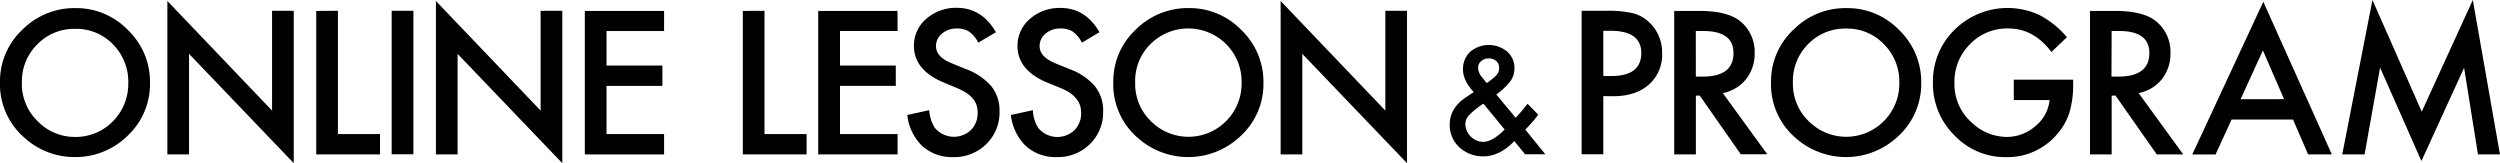 <svg xmlns="http://www.w3.org/2000/svg" width="644.68" height="42.08" viewBox="0 0 644.68 42.08">
  <g id="レイヤー_2" data-name="レイヤー 2">
    <g id="design">
      <g>
        <path d="M0,21.14A18.15,18.15,0,0,1,5.73,7.7,18.89,18.89,0,0,1,19.46,2.09,18.52,18.52,0,0,1,33,7.75a18.5,18.5,0,0,1,5.68,13.6A18.21,18.21,0,0,1,33,34.91,19.12,19.12,0,0,1,19.17,40.5a19.11,19.11,0,0,1-12.88-5A18.2,18.2,0,0,1,0,21.14Zm5.64.07a13.39,13.39,0,0,0,4.12,10.1,13.26,13.26,0,0,0,9.48,4,13.36,13.36,0,0,0,9.84-4,13.65,13.65,0,0,0,4-9.94,13.6,13.6,0,0,0-3.95-9.93,13.09,13.09,0,0,0-9.75-4,13.19,13.19,0,0,0-9.76,4A13.4,13.4,0,0,0,5.64,21.21Z"/>
        <path d="M43.16,39.82V.26l27,28.26V2.78h5.59v39.3l-27-28.19V39.82Z"/>
        <path d="M87.14,2.78V34.57H98v5.25H81.55v-37Z"/>
        <path d="M106.61,2.78v37H101v-37Z"/>
        <path d="M112.41,39.82V.26l27,28.26V2.78H145v39.3L118,13.89V39.82Z"/>
        <path d="M171.25,8H156.4v8.9h14.41v5.25H156.4V34.57h14.85v5.25H150.81v-37h20.44Z"/>
        <path d="M197.14,2.78V34.57H208v5.25H191.55v-37Z"/>
        <path d="M231.46,8H216.61v8.9H231v5.25H216.61V34.57h14.85v5.25H211v-37h20.44Z"/>
        <path d="M256.82,8.3,252.28,11a7.73,7.73,0,0,0-2.42-2.88,5.66,5.66,0,0,0-3.09-.77,5.73,5.73,0,0,0-3.87,1.32,4.09,4.09,0,0,0-1.53,3.26q0,2.72,4,4.37l3.69,1.51a15.81,15.81,0,0,1,6.6,4.45,10,10,0,0,1,2.09,6.44,11.33,11.33,0,0,1-3.41,8.45,11.69,11.69,0,0,1-8.52,3.36,11.4,11.4,0,0,1-8-2.86,13.14,13.14,0,0,1-3.86-8l5.66-1.24A9.58,9.58,0,0,0,241,32.87a6.38,6.38,0,0,0,9.38.65,6.08,6.08,0,0,0,1.73-4.44,6.23,6.23,0,0,0-.3-2,5,5,0,0,0-.94-1.66A7.5,7.5,0,0,0,249.26,24a15.65,15.65,0,0,0-2.4-1.26l-3.57-1.49q-7.6-3.21-7.61-9.4a9,9,0,0,1,3.19-7,11.58,11.58,0,0,1,7.94-2.83Q253.22,2.06,256.82,8.3Z"/>
        <path d="M283.52,8.3,279,11a7.73,7.73,0,0,0-2.42-2.88,5.66,5.66,0,0,0-3.09-.77,5.73,5.73,0,0,0-3.87,1.32,4.09,4.09,0,0,0-1.53,3.26q0,2.72,4,4.37l3.69,1.51a15.81,15.81,0,0,1,6.6,4.45,10,10,0,0,1,2.09,6.44,11.33,11.33,0,0,1-3.41,8.45,11.69,11.69,0,0,1-8.52,3.36,11.4,11.4,0,0,1-8-2.86,13.14,13.14,0,0,1-3.86-8l5.66-1.24a9.58,9.58,0,0,0,1.34,4.51,6.38,6.38,0,0,0,9.38.65,6.08,6.08,0,0,0,1.73-4.44,6.23,6.23,0,0,0-.3-2,5,5,0,0,0-.94-1.66A7.5,7.5,0,0,0,276,24a15.65,15.65,0,0,0-2.4-1.26L270,21.28q-7.61-3.21-7.61-9.4a9,9,0,0,1,3.19-7,11.58,11.58,0,0,1,7.94-2.83Q279.91,2.06,283.52,8.3Z"/>
        <path d="M287.09,21.14A18.15,18.15,0,0,1,292.82,7.7a18.88,18.88,0,0,1,13.72-5.61,18.49,18.49,0,0,1,13.58,5.66,18.51,18.51,0,0,1,5.69,13.6,18.21,18.21,0,0,1-5.71,13.56,19.57,19.57,0,0,1-26.73.62A18.19,18.19,0,0,1,287.09,21.14Zm5.64.07a13.39,13.39,0,0,0,4.12,10.1,13.67,13.67,0,0,0,19.32-.07,13.65,13.65,0,0,0,4-9.94,13.56,13.56,0,0,0-4-9.93,13.81,13.81,0,0,0-19.5,0A13.36,13.36,0,0,0,292.73,21.21Z"/>
        <path d="M330.24,39.82V.26l27,28.26V2.78h5.59v39.3l-27-28.19V39.82Z"/>
        <path d="M385.85,24.37l5,6,.16-.18c.54-.58,1.05-1.16,1.53-1.72s.94-1.14,1.38-1.71l2.74,2.8q-.51.72-1.32,1.68c-.55.63-1.2,1.37-2,2.19l5.15,6.35h-5.22l-2.77-3.4c-2.54,2.63-5.19,3.94-7.93,3.94A9,9,0,0,1,376.35,38a7.75,7.75,0,0,1-2.51-5.87q0-4.16,4-6.91L379.65,24l.12-.09c.06,0,.15-.11.25-.2-1.83-1.95-2.75-3.88-2.75-5.77a6,6,0,0,1,1.84-4.57,7.42,7.42,0,0,1,9.55-.06,5.59,5.59,0,0,1,1.87,4.32,5.55,5.55,0,0,1-1,3.26A17.53,17.53,0,0,1,385.85,24.37Zm-3.32,2.36-.24.16a20.8,20.8,0,0,0-3.51,2.86,3.47,3.47,0,0,0-.91,2.28,4.74,4.74,0,0,0,4.55,4.56c1.62,0,3.48-1.07,5.59-3.19Zm.89-5.31.35-.25c.58-.45,1.07-.83,1.45-1.16a5.3,5.3,0,0,0,.83-.84,2.51,2.51,0,0,0,.54-1.64,2.3,2.3,0,0,0-.74-1.78,2.76,2.76,0,0,0-2-.68,2.71,2.71,0,0,0-1.91.7,2.14,2.14,0,0,0-.78,1.71,3.8,3.8,0,0,0,1,2.41l1,1.26Z"/>
        <path d="M413.45,24.78v15h-5.59v-37h6.33a28.58,28.58,0,0,1,7,.65,9.37,9.37,0,0,1,4.22,2.45,10.54,10.54,0,0,1,3.2,7.87,10.17,10.17,0,0,1-3.41,8.06q-3.41,3-9.19,3Zm0-5.18h2.09q7.69,0,7.7-5.93,0-5.73-7.94-5.73h-1.85Z"/>
        <path d="M444.26,24l11.47,15.78H448.9L438.32,24.66h-1V39.82h-5.59v-37h6.55q7.34,0,10.6,2.76a10.14,10.14,0,0,1,3.6,8.11,10.51,10.51,0,0,1-2.26,6.77A10.06,10.06,0,0,1,444.26,24Zm-6.95-4.25h1.77q7.95,0,7.94-6.07Q447,8,439.3,8h-2Z"/>
        <path d="M456.7,21.14A18.16,18.16,0,0,1,462.44,7.7a18.87,18.87,0,0,1,13.72-5.61,18.51,18.51,0,0,1,13.58,5.66,18.51,18.51,0,0,1,5.69,13.6,18.24,18.24,0,0,1-5.71,13.56,19.57,19.57,0,0,1-26.73.62A18.2,18.2,0,0,1,456.7,21.14Zm5.64.07a13.4,13.4,0,0,0,4.13,10.1,13.66,13.66,0,0,0,19.31-.07,13.66,13.66,0,0,0,4-9.94,13.56,13.56,0,0,0-4-9.93,13.05,13.05,0,0,0-9.74-4,13.2,13.2,0,0,0-9.77,4A13.4,13.4,0,0,0,462.34,21.21Z"/>
        <path d="M519.3,20.54h15.31v1.22a25.13,25.13,0,0,1-1,7.39,15.65,15.65,0,0,1-3.24,5.56,16.73,16.73,0,0,1-13.12,5.81A18,18,0,0,1,504,34.91a18.6,18.6,0,0,1-5.55-13.53A18.56,18.56,0,0,1,504,7.7a19.46,19.46,0,0,1,21.83-3.86A23.28,23.28,0,0,1,533,9.6l-4,3.81q-4.56-6.08-11.11-6.07A13.25,13.25,0,0,0,508,11.4a13.54,13.54,0,0,0-4,10,13.12,13.12,0,0,0,4.44,10.19,13.21,13.21,0,0,0,9,3.72,11.23,11.23,0,0,0,7.42-2.78,9.92,9.92,0,0,0,3.67-6.72H519.3Z"/>
        <path d="M551.49,24,563,39.82h-6.83L545.54,24.66h-1V39.82h-5.59v-37h6.55q7.34,0,10.6,2.76a10.14,10.14,0,0,1,3.6,8.11,10.56,10.56,0,0,1-2.25,6.77A10.12,10.12,0,0,1,551.49,24Zm-7-4.25h1.77q8,0,8-6.07,0-5.68-7.73-5.68h-2Z"/>
        <path d="M591.31,30.83H575.46l-4.13,9h-6L583.64.46l17.68,39.36H595.2ZM589,25.57,583.54,13l-5.76,12.59Z"/>
        <path d="M604,39.82,611.79,0,624.5,28.79,637.67,0l7,39.82H639l-3.58-22.35-11,24.06L613.76,17.44l-4,22.38Z"/>
      </g>
    </g>
  </g>
</svg>
